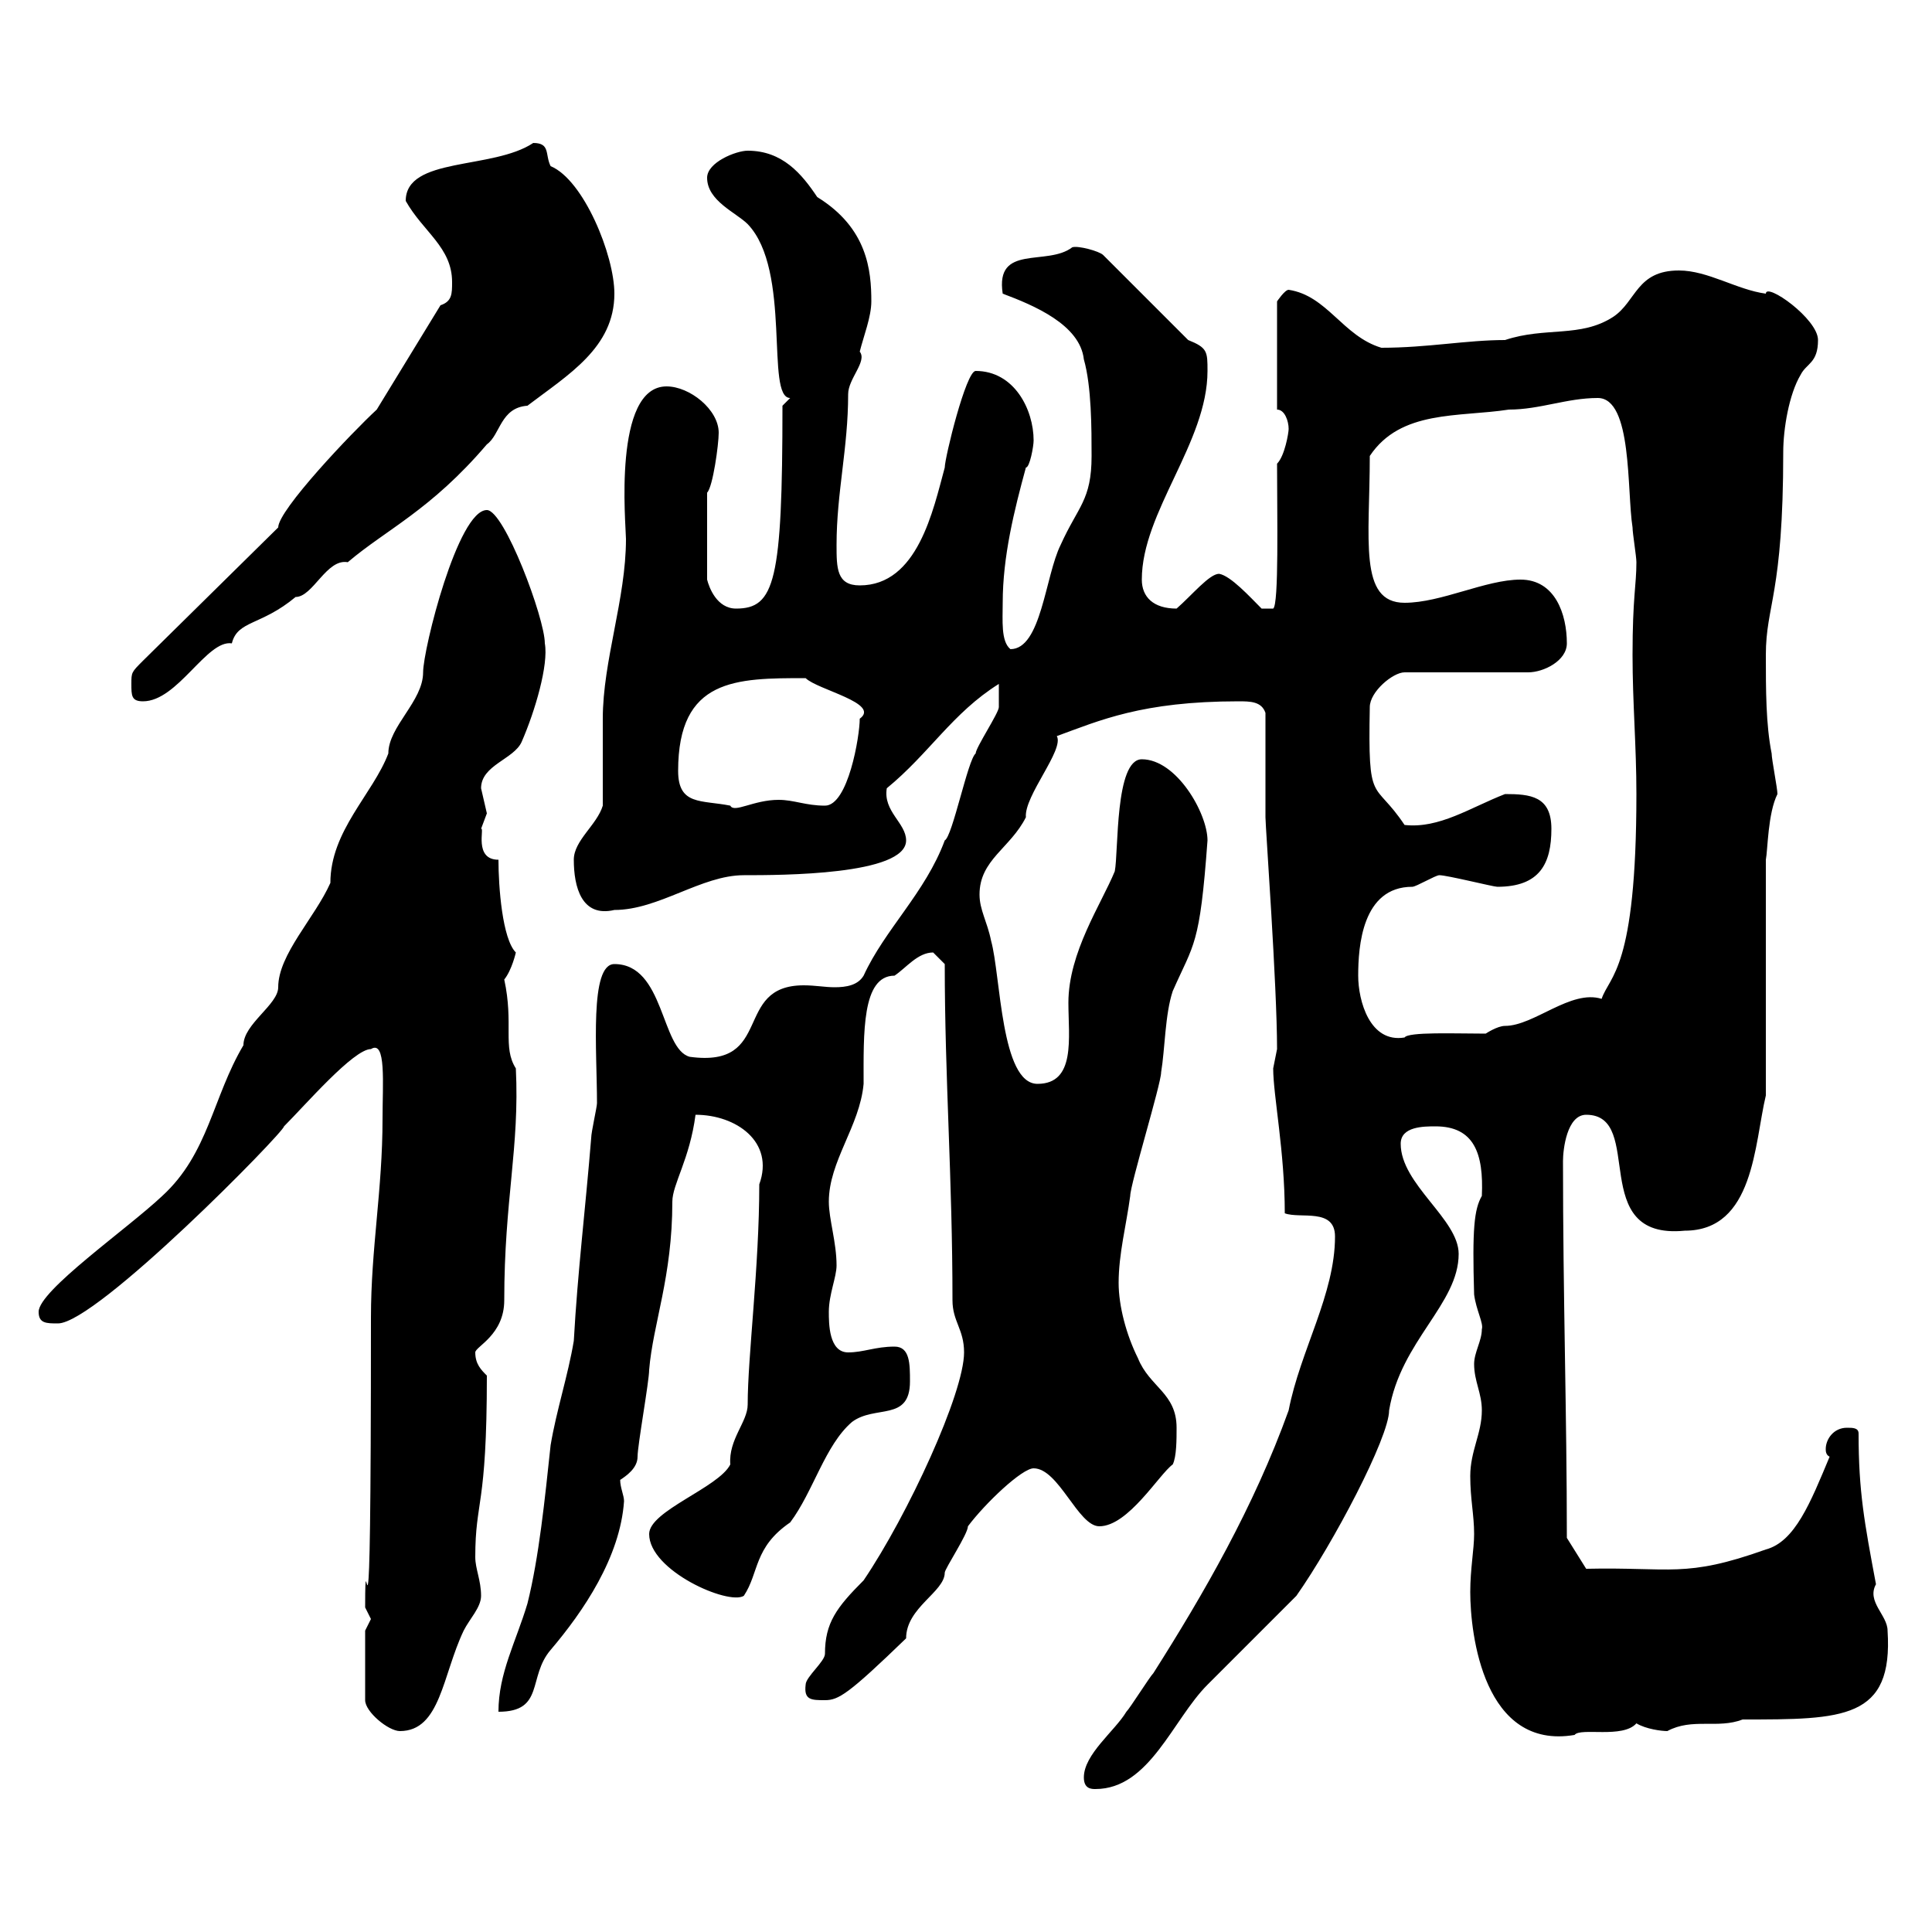 <svg xmlns="http://www.w3.org/2000/svg" xmlns:xlink="http://www.w3.org/1999/xlink" width="300" height="300"><path d="M168.30 276C168.30 277.80 169.50 277.80 170.10 277.80C178.50 277.80 182.10 267 187.50 261.60C192.60 256.50 196.20 252.90 201.30 247.80C207 239.70 215.70 223.20 215.70 219C217.50 208.20 226.50 202.50 226.50 194.70C226.50 189.30 217.50 183.90 217.50 177.60C217.50 174.90 221.10 174.90 222.90 174.90C228.90 174.90 230.40 179.10 230.10 185.70C228.90 187.80 228.60 190.80 228.90 201C229.20 203.40 230.40 205.50 230.10 206.40C230.10 208.20 228.90 210 228.90 211.80C228.90 214.50 230.10 216.30 230.10 219C230.10 222.60 228.30 225.30 228.30 229.20C228.30 232.80 228.90 235.20 228.90 238.20C228.90 240.60 228.30 243.60 228.30 247.20C228.30 253.80 230.40 271.80 244.50 269.40C245.40 268.20 252 270 254.10 267.60C255.60 268.50 258 268.80 258.90 268.80C262.80 266.70 266.70 268.50 270.60 267C286.20 267 294 267 293.10 253.20C293.10 250.80 289.80 248.70 291.30 246C289.50 236.40 288.60 231.60 288.60 222.60C288.60 221.70 287.70 221.70 286.80 221.70C284.70 221.70 283.50 223.50 283.50 225C283.50 225.30 283.50 225.90 284.10 226.20C281.10 233.40 278.70 239.40 274.20 240.60C261.60 245.10 259.50 243.30 246.30 243.60L243.30 238.80C243.30 219.60 242.70 201.60 242.70 180.30C242.70 178.50 243.30 173.10 246.30 173.10C255.60 173.10 246.30 192.60 261.60 191.10C272.40 191.10 272.40 177.60 274.20 170.10L274.20 133.50C274.50 132 274.50 126.30 276 123.30C276 122.40 275.10 117.90 275.10 117C274.20 112.50 274.20 107.10 274.20 101.70C274.20 93.90 276.90 92.40 276.90 70.20C276.90 66.60 277.80 61.20 279.60 58.20C280.50 56.40 282.30 56.40 282.30 52.80C282.30 49.50 274.20 43.80 274.20 45.60C269.70 45 265.20 42 260.70 42C254.10 42 254.10 46.80 250.50 49.20C245.40 52.50 240 50.70 233.70 52.80C227.70 52.80 221.70 54 214.50 54C208.50 52.20 206.10 45.90 200.10 45C199.50 45 198.30 46.80 198.30 46.80L198.30 63.60C199.50 63.60 200.10 65.40 200.10 66.60C200.10 67.20 199.50 70.80 198.30 72C198.30 80.10 198.60 93.90 197.70 94.50L195.90 94.50C194.10 92.70 191.10 89.40 189.30 89.10C187.80 89.10 185.10 92.40 182.70 94.50C179.10 94.50 177.30 92.70 177.30 90C177.30 79.50 187.50 68.70 187.50 57.60C187.50 54.60 187.50 54 184.50 52.80L171.30 39.60C170.70 39 167.40 38.10 166.50 38.40C162.60 41.40 154.50 37.80 155.70 45.60C160.50 47.40 167.70 50.40 168.30 55.80C169.50 60 169.50 66.60 169.50 70.80C169.50 77.70 167.40 78.60 164.70 84.60C162.30 89.40 161.70 100.80 156.90 100.80C155.40 99.60 155.70 96.30 155.70 93.60C155.70 86.40 157.50 79.20 159.30 72.60C159.90 72.60 160.50 69.30 160.50 68.40C160.50 63.60 157.50 57.60 151.50 57.60C150 57.60 146.70 71.10 146.70 72.60C144.90 79.20 142.50 90.90 133.50 90.90C129.90 90.90 129.90 88.20 129.90 84.60C129.90 76.50 131.70 69.60 131.70 61.20C131.70 58.80 134.70 56.10 133.50 54.60C134.10 52.20 135.30 49.20 135.30 46.80C135.30 42 134.70 35.40 126.90 30.60C124.50 27 121.50 23.40 116.10 23.40C114.30 23.40 109.80 25.20 109.80 27.60C109.80 31.20 114.30 33 116.10 34.80C123 42 118.80 61.80 122.70 61.80L121.50 63C121.50 90.30 120.30 94.50 114.30 94.50C111.30 94.50 110.10 91.20 109.80 90L109.80 76.50C110.70 75.60 111.60 69 111.60 67.20C111.60 63.60 107.10 60 103.50 60C95.10 60 97.20 81.60 97.20 83.70C97.20 93 93.60 102.60 93.60 111.60C93.60 113.40 93.60 123.30 93.60 125.10C92.70 128.10 89.10 130.50 89.10 133.50C89.10 137.70 90.30 142.50 95.40 141.30C102.30 141.30 108.90 135.90 115.50 135.90C121.20 135.90 140.70 135.90 140.70 130.50C140.70 127.80 137.10 126 137.70 122.40C144.30 117 147.90 110.70 155.10 106.20C155.10 107.40 155.10 108.60 155.10 109.80C155.10 110.70 151.50 116.10 151.50 117C150.30 117.90 147.90 129.90 146.70 130.50C143.70 138.60 137.40 144.30 134.10 151.50C133.20 153 131.40 153.30 129.60 153.30C128.10 153.30 126.60 153 124.80 153C113.70 153 120.30 165.90 107.10 164.10C102.60 162.90 103.20 149.70 95.40 149.70C91.50 149.70 92.70 163.20 92.70 171.30C92.70 171.90 91.80 175.80 91.80 176.70C90.90 187.80 89.70 197.40 89.10 208.20C88.20 213.60 86.40 219 85.50 224.40C84.60 232.80 83.70 241.80 81.90 249C80.10 255 77.40 259.80 77.40 265.80C84.60 265.80 81.90 260.40 85.50 256.20C90.60 250.20 96.30 241.80 96.90 233.10C96.90 232.20 96.30 231 96.30 229.80C97.20 229.20 99 228 99 226.20C99 224.40 100.80 214.50 100.80 212.70C101.40 205.50 104.40 198.30 104.40 186.60C104.40 183.90 107.10 180 108 173.10C114.30 173.10 120.30 177.30 117.90 183.90C117.90 196.80 116.10 210.60 116.10 218.10C116.10 220.80 113.10 223.50 113.40 227.40C111.60 231 100.80 234.60 100.80 238.20C100.80 243.90 113.10 249.30 115.50 247.80C117.90 244.20 117 240.30 122.70 236.40C126.30 231.60 128.10 224.40 132.30 220.80C135.90 218.10 141.30 220.80 141.30 214.50C141.30 211.80 141.30 209.10 138.90 209.10C135.90 209.10 134.10 210 131.70 210C128.70 210 128.70 205.50 128.70 203.70C128.70 201 129.90 198.30 129.90 196.50C129.90 192.90 128.70 189.30 128.70 186.60C128.70 180.30 133.50 174.90 134.10 168.30C134.10 160.50 133.80 151.50 138.90 151.50C140.70 150.30 142.50 147.90 144.90 147.90C144.90 147.90 146.70 149.70 146.70 149.70C146.70 167.40 147.90 183 147.90 201.90C147.90 205.20 149.70 206.40 149.70 210C149.70 216.30 141 235.20 134.10 245.40C129.90 249.60 128.10 252 128.10 256.80C128.10 258 125.10 260.40 125.10 261.60C124.80 264 126 264 128.10 264C130.20 264 131.70 263.10 140.70 254.40C140.70 249.60 146.70 247.20 146.70 244.20C146.70 243.60 150.30 238.20 150.30 237C153 233.40 158.70 228 160.50 228C164.40 228 167.40 237 170.70 237C175.20 237 180 228.90 182.10 227.40C182.70 226.20 182.70 223.50 182.70 221.70C182.70 216.30 178.50 215.40 176.70 210.90C174.90 207.30 173.70 202.80 173.70 199.20C173.70 194.70 174.90 190.20 175.50 185.70C175.50 183.90 180.30 168.30 180.30 166.50C180.90 162.90 180.90 157.50 182.10 153.90C185.40 146.40 186.30 147 187.50 130.50C187.50 126.30 182.70 117.90 177.30 117.90C173.10 117.90 173.70 132.30 173.10 135.30C171 140.40 165.90 147.90 165.90 155.70C165.90 161.10 167.10 168.30 161.10 168.30C155.40 168.30 155.40 151.50 153.90 146.10C153.30 143.10 152.10 141.30 152.10 138.90C152.10 133.50 156.90 131.70 159.30 126.90C159 123.60 165.30 116.40 164.10 114.30C170.70 111.90 177.30 108.90 192.30 108.90C194.10 108.90 195.90 108.90 196.50 110.70C196.50 113.40 196.50 124.20 196.50 126.90C196.50 128.40 198.30 153 198.30 162.90C198.30 162.90 197.70 165.90 197.70 165.90C197.70 170.10 199.50 178.80 199.50 188.40C201.90 189.30 207.30 187.50 207.30 192C207.30 201 201.90 209.70 200.10 219C194.70 234 186.90 247.50 179.10 259.80C178.50 260.40 175.50 265.20 174.90 265.80C173.10 268.80 168.30 272.40 168.30 276ZM56.70 253.20L56.70 264C56.70 265.80 60.30 268.80 62.10 268.80C68.40 268.80 68.70 260.10 72 253.20C72.90 251.40 74.70 249.60 74.70 247.80C74.70 245.40 73.80 243.60 73.80 241.80C73.80 232.80 75.60 234.30 75.60 213.60C74.70 212.70 73.80 211.80 73.80 210C73.80 209.10 78.30 207.30 78.30 201.90C78.30 186.30 80.70 178.20 80.10 165.90C78 162.60 79.80 159 78.30 152.10C79.50 150.60 80.10 147.90 80.10 147.90C78 145.80 77.40 137.70 77.40 133.50C73.50 133.50 75.30 128.40 74.70 128.70C74.70 128.70 75.60 126.30 75.60 126.30C75.60 126.30 74.70 122.40 74.70 122.40C74.70 118.80 79.80 117.90 81 115.20C83.10 110.40 85.20 103.20 84.60 99.90C84.60 96 78.30 79.20 75.60 79.20C71.10 79.20 65.70 100.80 65.70 104.40C65.70 108.90 60.30 112.80 60.30 117C57.90 123.30 51.30 129 51.30 137.10C48.90 142.50 43.20 148.20 43.20 153.30C43.20 156 37.80 159 37.80 162.30C33 170.40 32.40 179.10 25.20 185.70C19.80 190.80 6 200.40 6 203.70C6 205.50 7.20 205.50 9 205.50C15 205.50 44.10 175.80 44.10 174.90C47.40 171.60 54.90 162.90 57.60 162.90C60 161.40 59.40 168.30 59.40 173.70C59.40 184.80 57.60 193.80 57.60 204.60C57.60 269.10 56.70 235.20 56.70 249.60C56.70 249.60 57.60 251.40 57.60 251.40C57.60 251.40 56.70 253.20 56.70 253.20ZM210.90 151.50C210.90 147 211.50 137.70 219.30 137.70C219.90 137.70 222.90 135.90 223.50 135.90C224.70 135.90 231.90 137.70 232.50 137.70C239.10 137.70 240.90 134.10 240.90 128.70C240.90 123.60 237.60 123.30 233.70 123.30C228.30 125.40 223.50 128.70 218.10 128.10C213.30 120.90 212.40 125.40 212.70 109.80C212.70 107.40 216.30 104.40 218.10 104.40L237.30 104.40C239.70 104.40 243.30 102.60 243.30 99.90C243.30 95.40 241.50 90 236.10 90C230.70 90 223.80 93.60 218.10 93.60C210.90 93.60 212.70 83.70 212.70 70.80C217.50 63.60 226.50 64.80 234.30 63.60C239.10 63.60 243.30 61.80 248.10 61.80C253.50 61.80 252.60 76.20 253.50 81.90C253.50 82.80 254.10 86.40 254.10 87.30C254.10 90.90 253.50 92.70 253.50 101.70C253.50 109.20 254.10 115.80 254.10 123.30C254.10 150.60 249.90 151.50 248.70 155.10C243.90 153.60 238.20 159.30 233.70 159.30C232.50 159.30 230.70 160.50 230.70 160.50C225.90 160.50 218.70 160.20 218.10 161.10C212.70 162 210.90 155.40 210.90 151.50ZM105.30 119.70C105.30 105.30 114.30 105.30 125.10 105.30C126.90 107.10 136.80 109.20 133.50 111.60C133.50 114.30 131.70 125.10 128.10 125.10C125.10 125.10 123.30 124.20 120.90 124.20C117 124.20 114 126.30 113.40 125.10C108.90 124.20 105.30 125.10 105.30 119.70ZM20.40 106.20C20.40 108 20.40 108.90 22.20 108.90C27.60 108.90 32.10 99.30 36 99.90C36.90 96.30 40.50 97.20 45.90 92.70C48.60 92.70 50.70 86.70 54 87.30C60 82.20 66.90 79.20 75.60 69C77.70 67.50 77.70 63.30 81.90 63C88.20 58.20 95.40 54 95.40 45.60C95.40 39.60 90.60 27.90 85.50 25.80C84.60 24 85.50 22.20 82.80 22.20C76.50 26.40 63 24.30 63 31.20C65.70 36 70.20 38.40 70.20 43.80C70.20 45.60 70.20 46.80 68.40 47.40L58.50 63.60C54.60 67.20 43.20 79.20 43.20 81.90L22.20 102.60C20.40 104.40 20.40 104.40 20.40 106.20Z"/></svg>